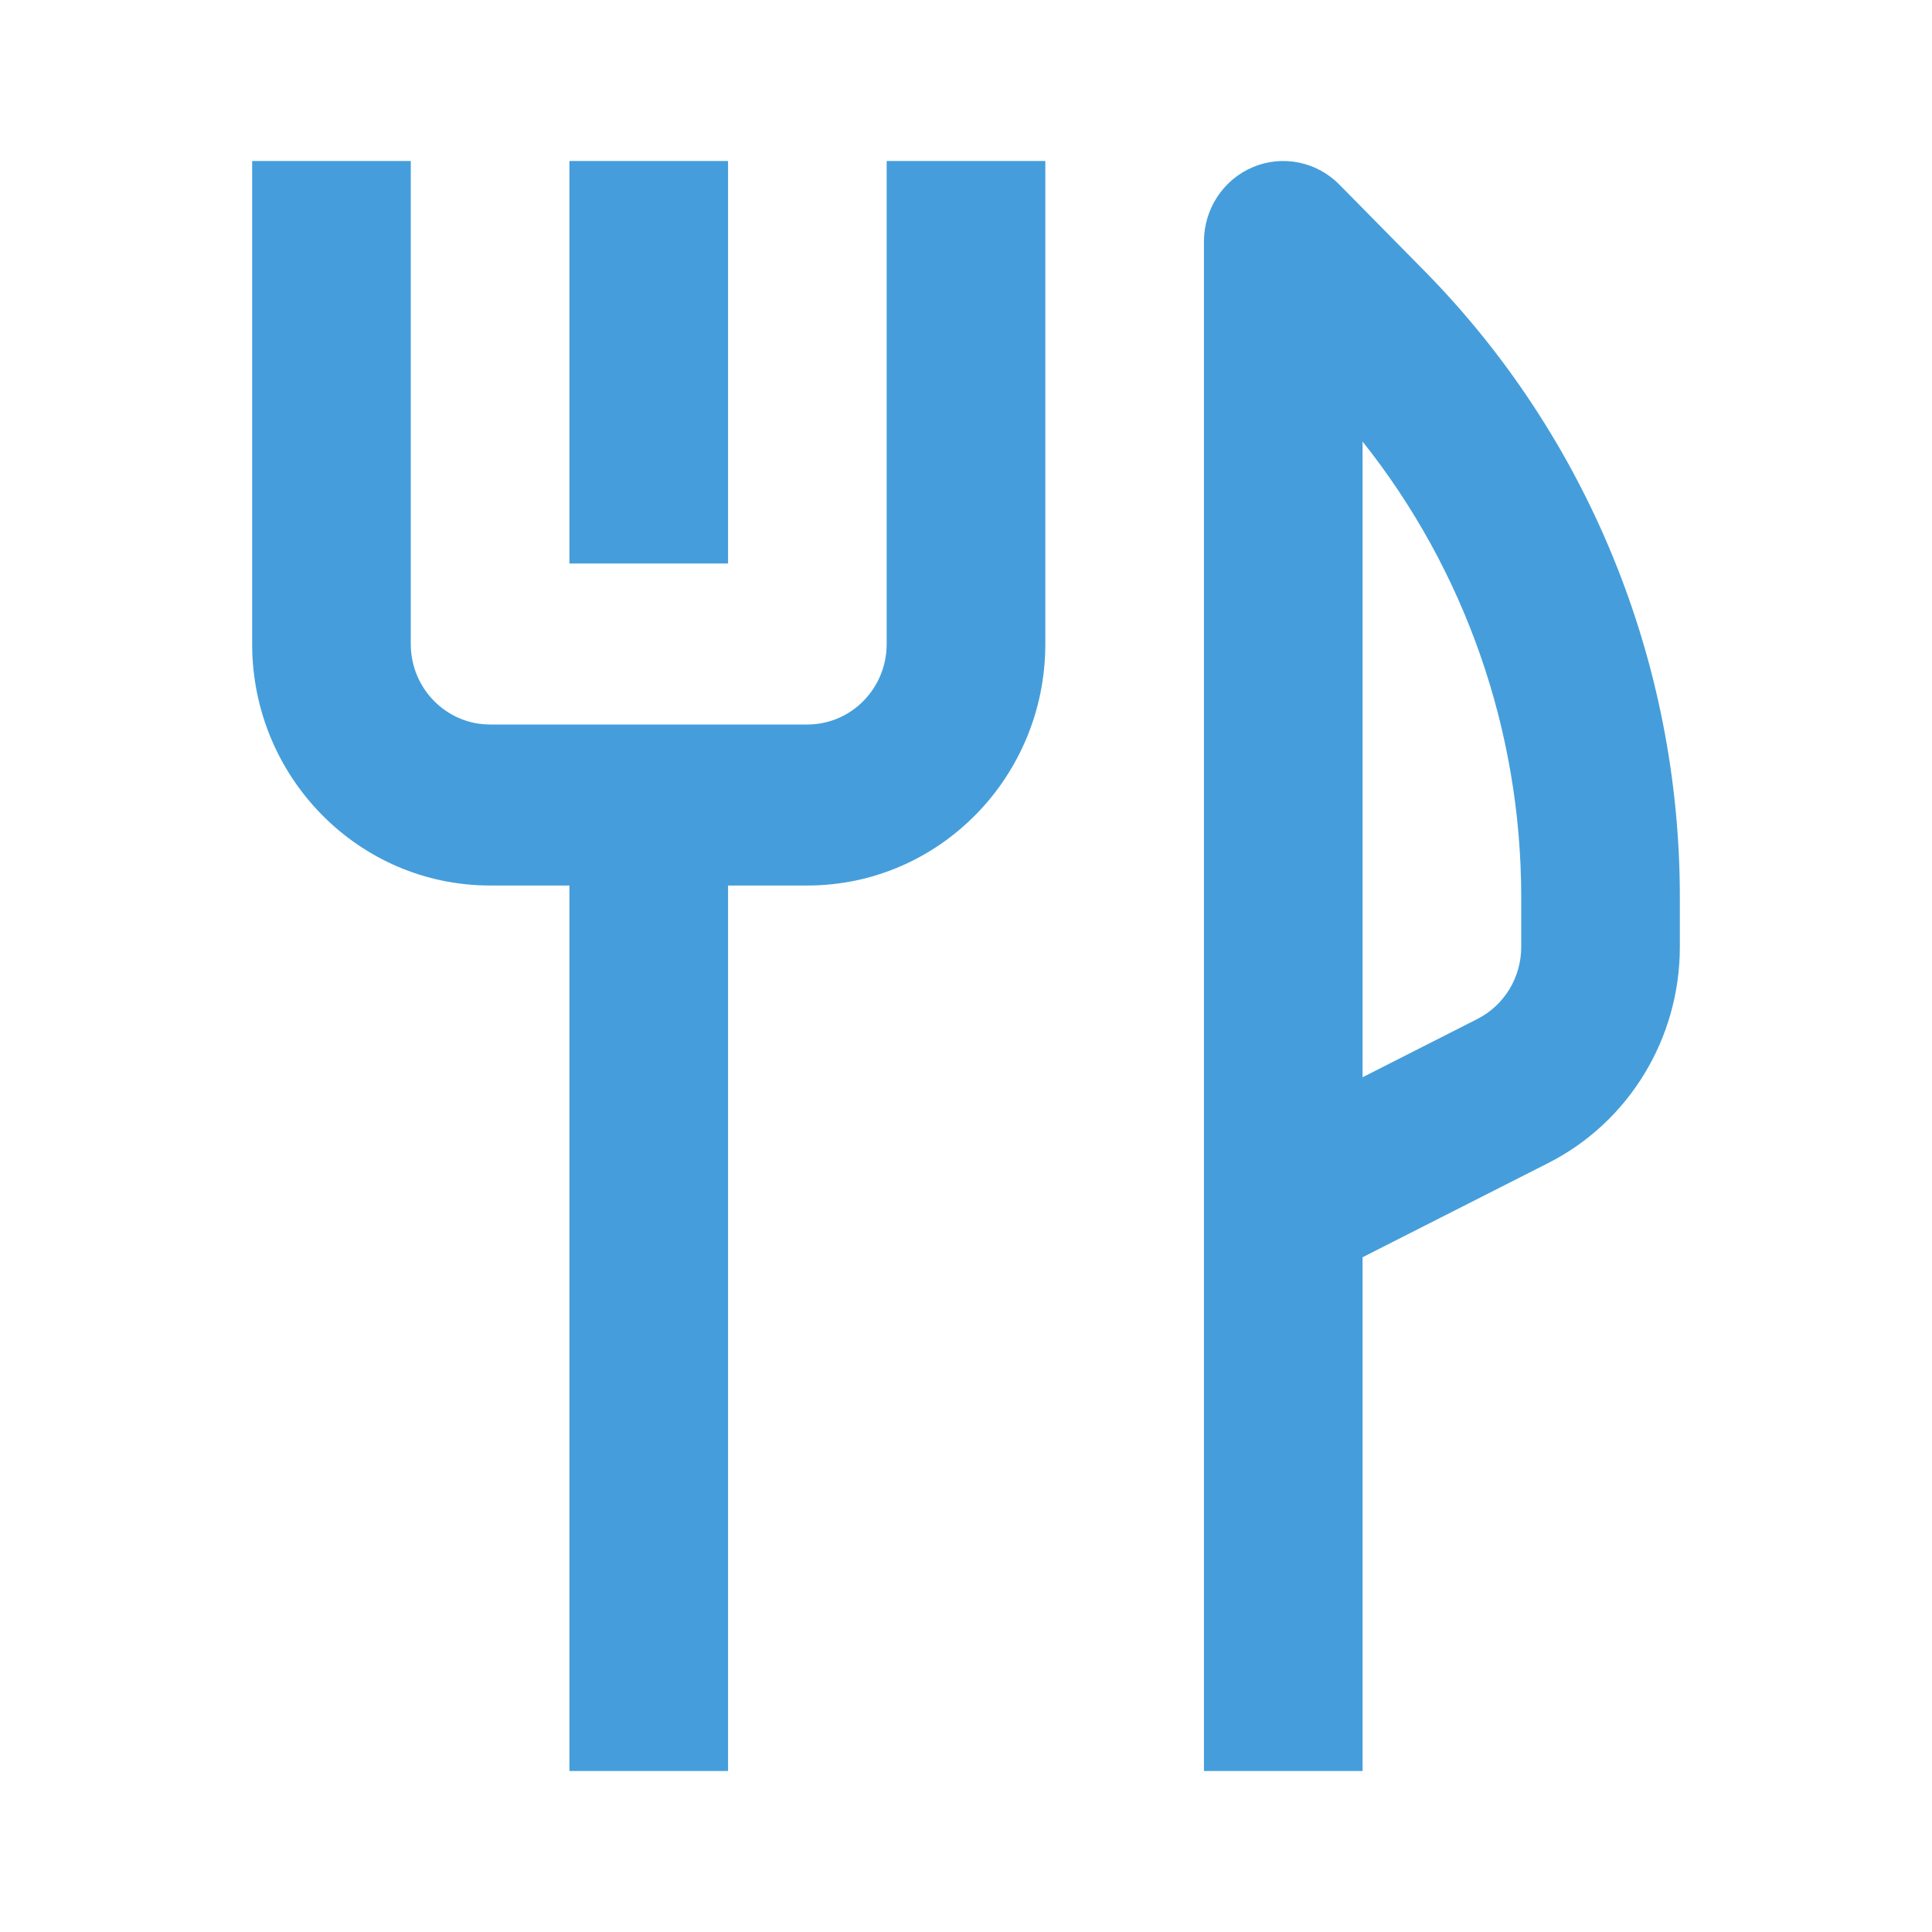 <svg width="68" height="68" viewBox="0 0 68 68" fill="none" xmlns="http://www.w3.org/2000/svg">
<path fill-rule="evenodd" clip-rule="evenodd" d="M47.141 6.497C46.342 5.686 45.142 5.444 44.098 5.882C43.055 6.321 42.375 7.354 42.375 8.5V62.333H47.958V44.251L54.495 40.934C57.333 39.494 59.125 36.551 59.125 33.331V31.569C59.125 23.303 55.89 15.376 50.131 9.531L47.141 6.497ZM51.998 35.865L47.958 37.916V15.541C51.554 20.057 53.542 25.709 53.542 31.569V33.331C53.542 34.404 52.944 35.385 51.998 35.865Z" fill="#459EDB"/>
<path d="M14.458 5.667V22.667C14.458 24.232 15.708 25.5 17.25 25.5H28.417C29.959 25.5 31.208 24.232 31.208 22.667V5.667H36.792V22.667C36.792 27.361 33.042 31.167 28.417 31.167H25.625V62.333H20.042V31.167H17.25C12.625 31.167 8.875 27.361 8.875 22.667V5.667H14.458Z" fill="#459EDB"/>
<path d="M20.042 19.833V5.667H25.625V19.833H20.042Z" fill="#459EDB"/>
</svg>
